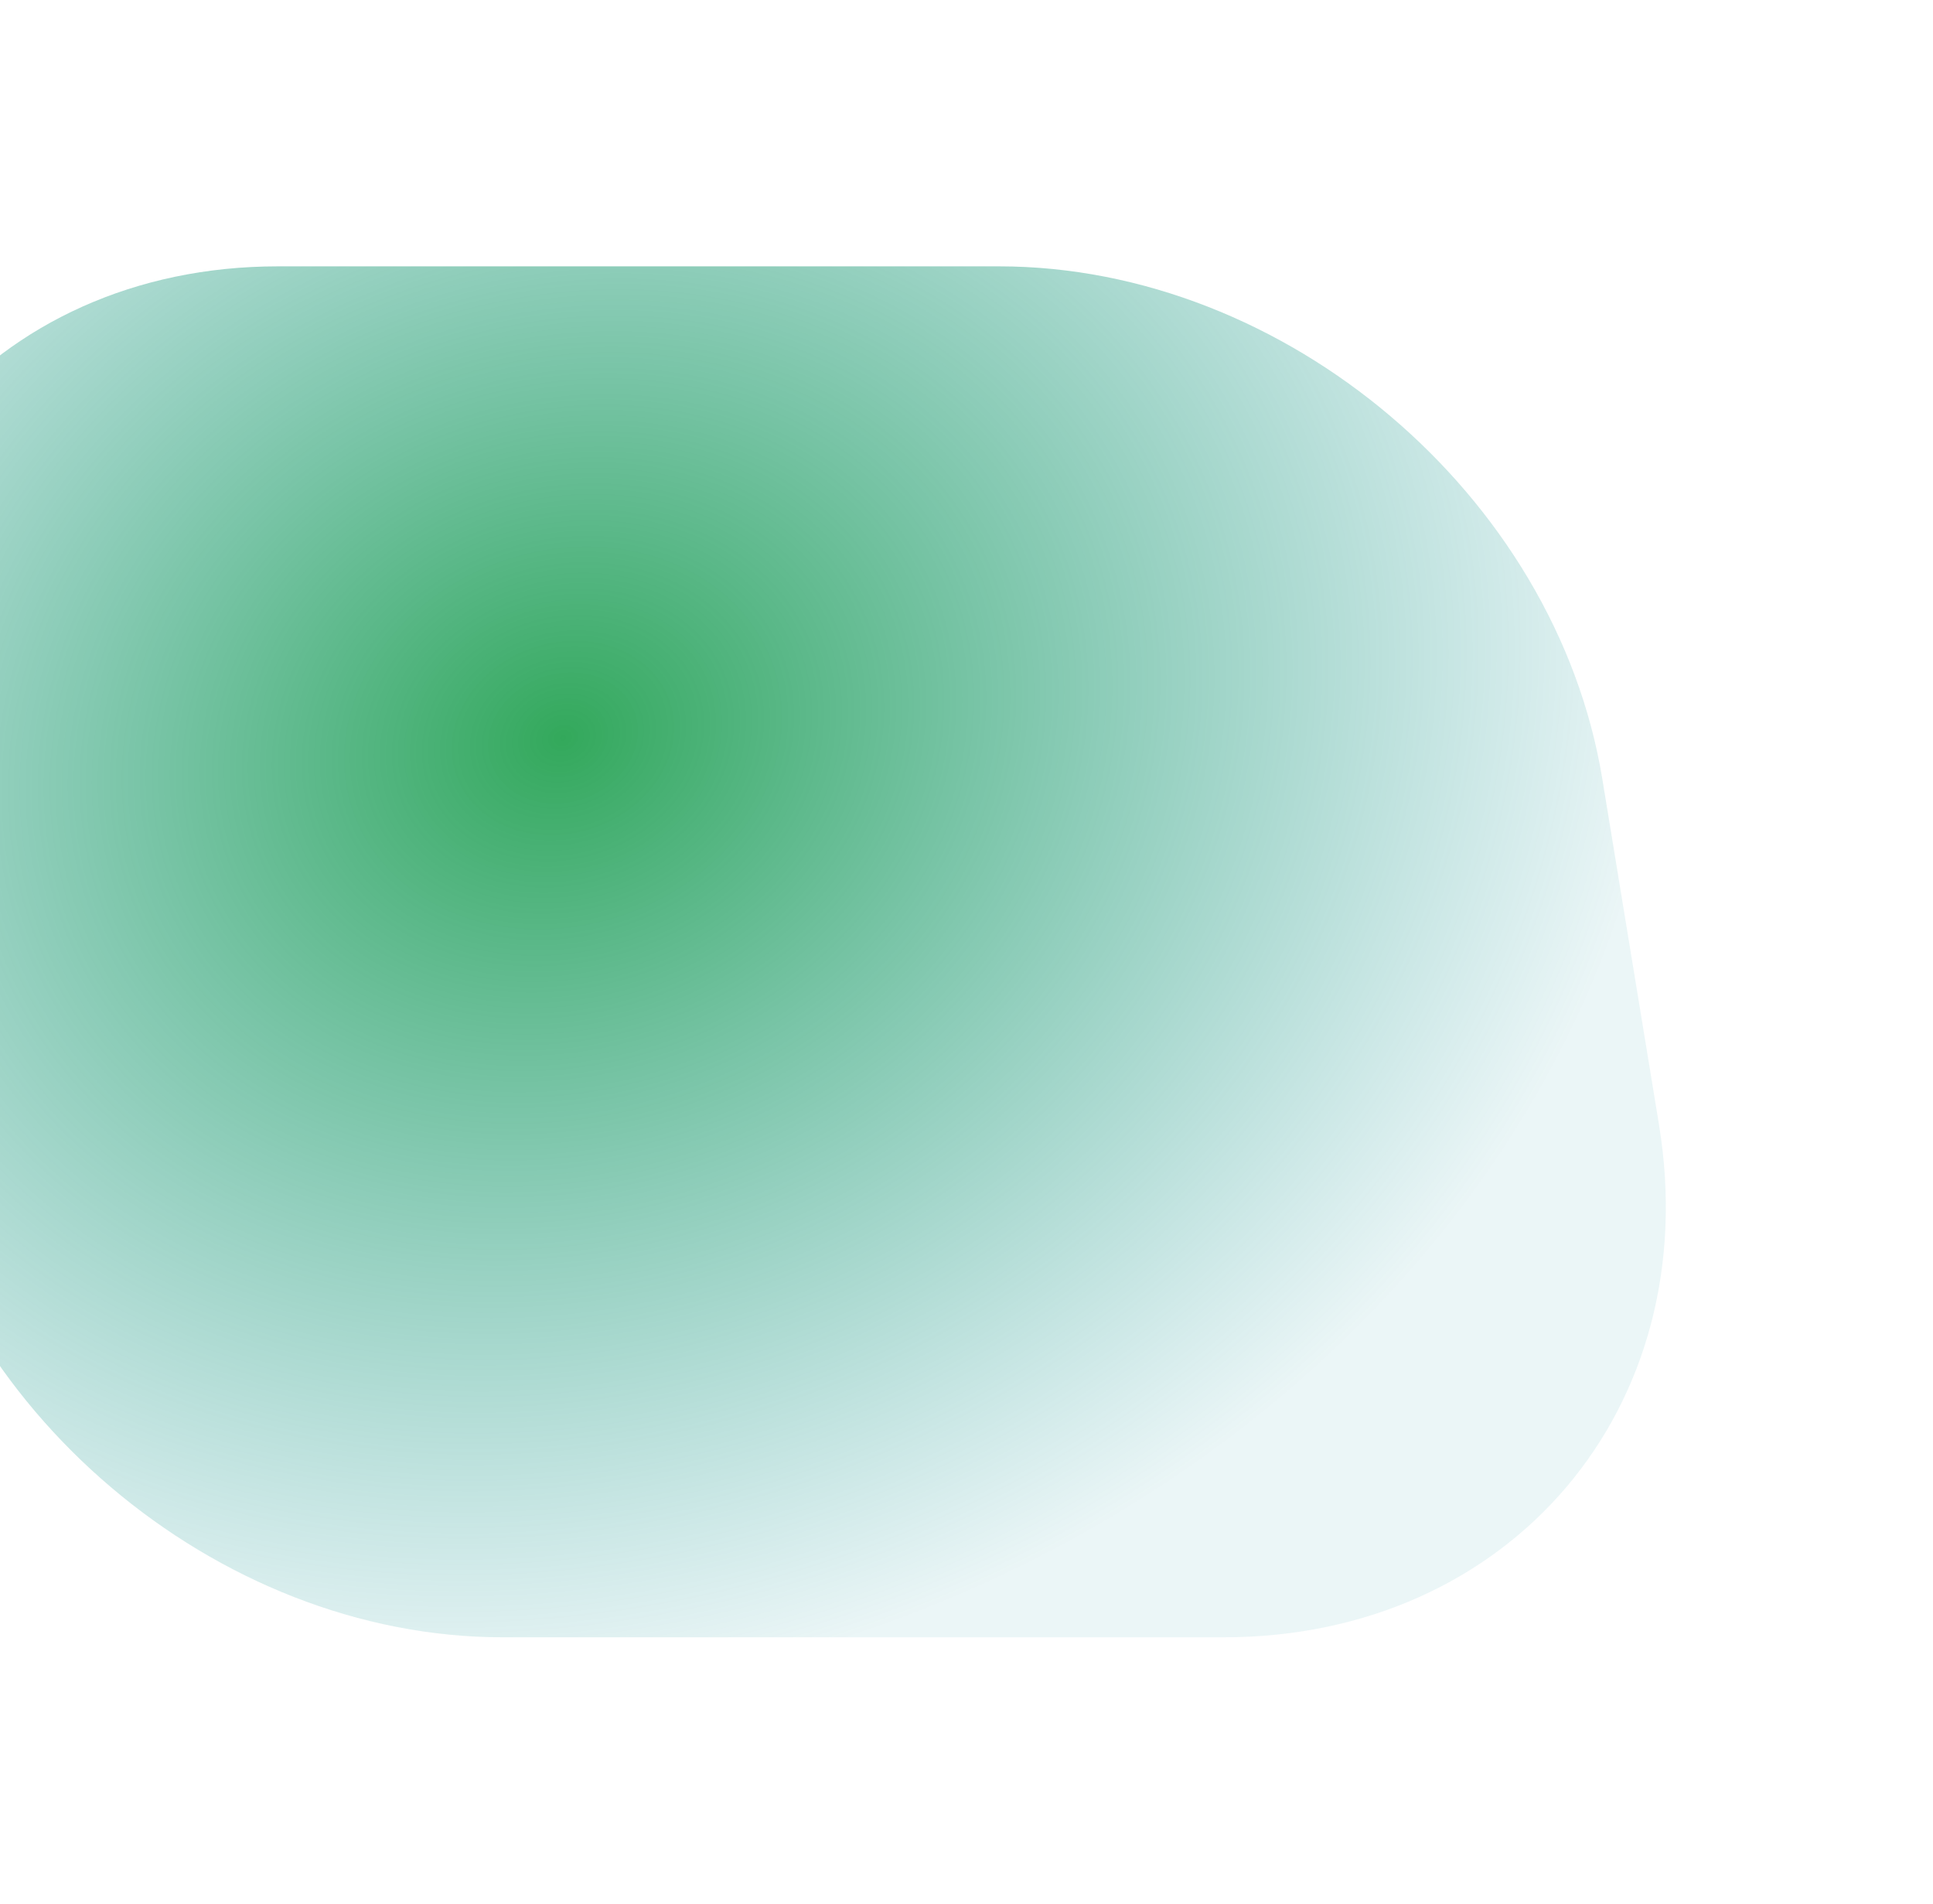 <svg xmlns="http://www.w3.org/2000/svg" width="789" height="777" viewBox="0 0 789 777" fill="none">
  <g style="mix-blend-mode:plus-lighter" filter="url(#filter0_f_30412_2436)">
    <path d="M-64.223 317.883C-83.167 202.351 -3.616 108.694 113.459 108.694L407.743 108.694C524.818 108.694 635.082 202.351 654.026 317.882L677.161 458.98C696.105 574.511 616.554 668.168 499.479 668.168L205.195 668.168C88.12 668.168 -22.144 574.512 -41.088 458.98L-64.223 317.883Z" fill="url(#paint0_radial_30412_2436)" fill-opacity="0.8"/>
  </g>
  <defs>
    <filter id="filter0_f_30412_2436" x="-175.301" y="0.405" width="963.541" height="776.053" filterUnits="userSpaceOnUse" color-interpolation-filters="sRGB">
      <feFlood flood-opacity="0" result="BackgroundImageFix"/>
      <feBlend mode="normal" in="SourceGraphic" in2="BackgroundImageFix" result="shape"/>
      <feGaussianBlur stdDeviation="54.145" result="effect1_foregroundBlur_30412_2436"/>
    </filter>
    <radialGradient id="paint0_radial_30412_2436" cx="0" cy="0" r="1" gradientUnits="userSpaceOnUse" gradientTransform="translate(228.863 300.743) rotate(71.425) scale(387.618 455.194)">
      <stop stop-color="#009332"/>
      <stop offset="1" stop-color="#008A93" stop-opacity="0.1"/>
    </radialGradient>
  </defs>
</svg>